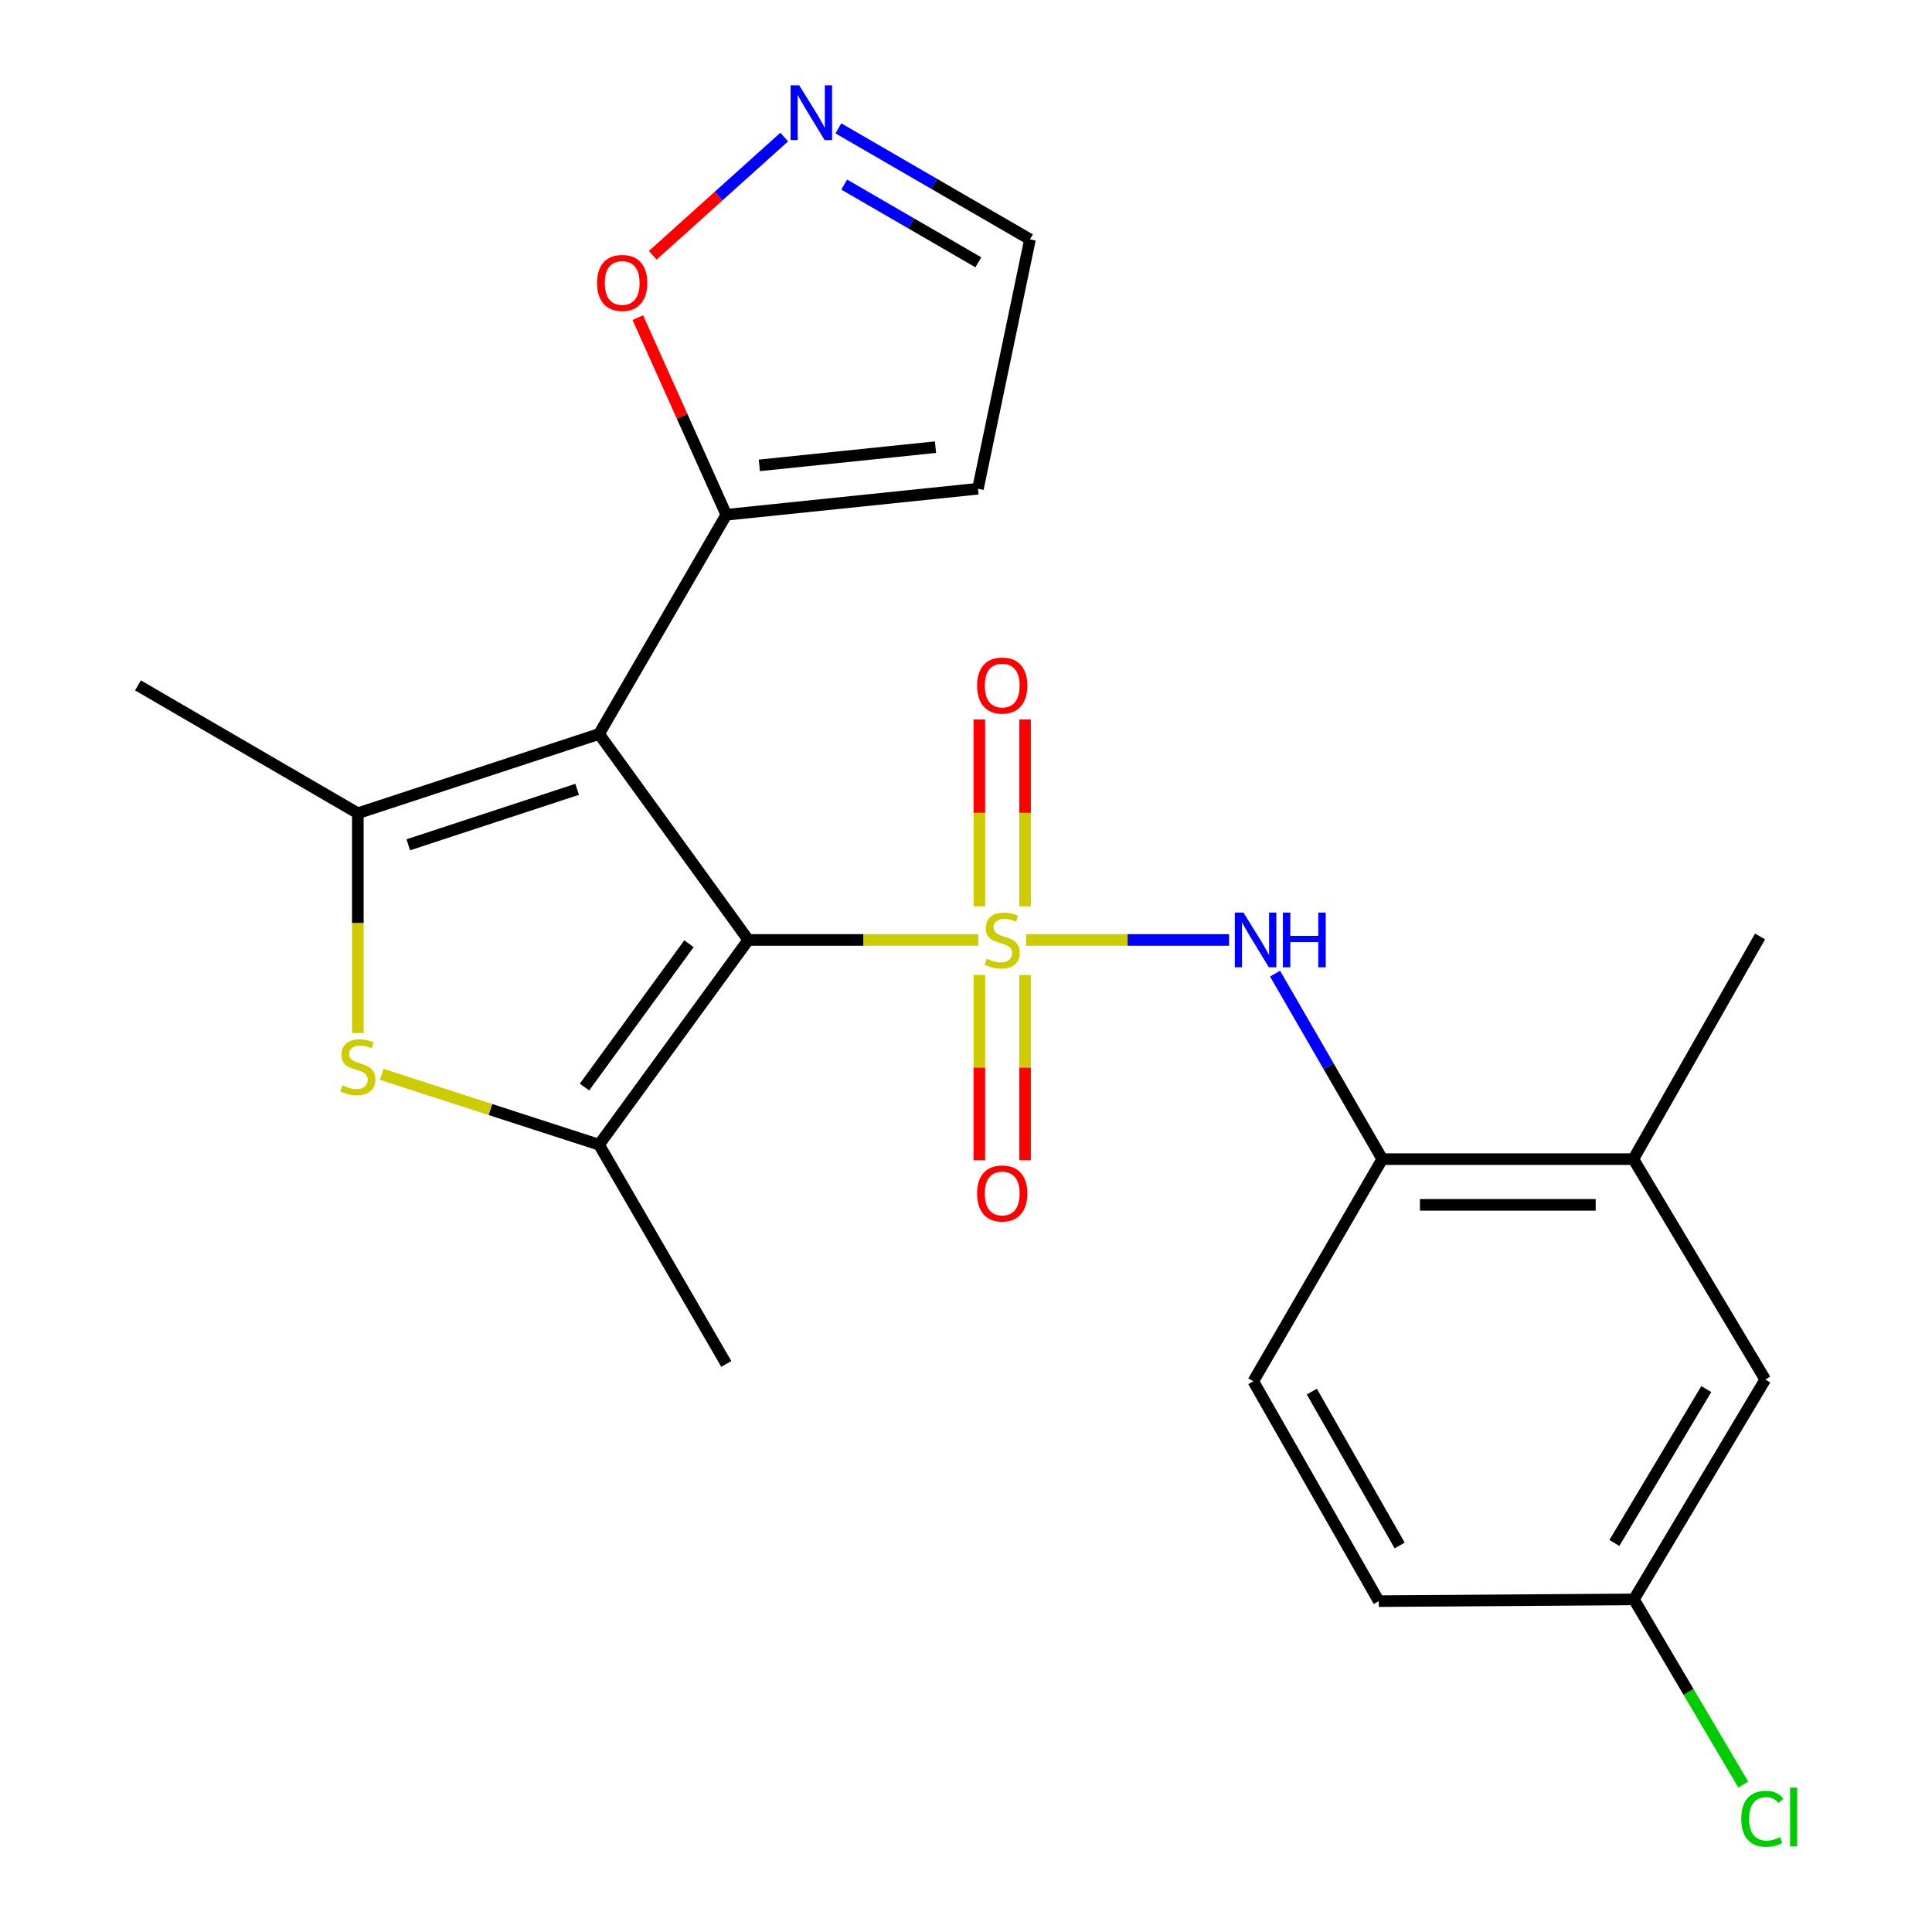 <?xml version='1.0' encoding='iso-8859-1'?>
<svg version='1.1' baseProfile='full'
              xmlns='http://www.w3.org/2000/svg'
                      xmlns:rdkit='http://www.rdkit.org/xml'
                      xmlns:xlink='http://www.w3.org/1999/xlink'
                  xml:space='preserve'
width='1000px' height='1000px' viewBox='0 0 1000 1000'>
<!-- END OF HEADER -->
<rect style='opacity:1.0;fill:#FFFFFF;stroke:none' width='1000' height='1000' x='0' y='0'> </rect>
<path class='bond-0' d='M 506.371,486.513 L 446.846,486.513' style='fill:none;fill-rule:evenodd;stroke:#CCCC00;stroke-width:6px;stroke-linecap:butt;stroke-linejoin:miter;stroke-opacity:1' />
<path class='bond-0' d='M 446.846,486.513 L 387.321,486.513' style='fill:none;fill-rule:evenodd;stroke:#000000;stroke-width:6px;stroke-linecap:butt;stroke-linejoin:miter;stroke-opacity:1' />
<path class='bond-5' d='M 531.096,486.513 L 583.638,486.513' style='fill:none;fill-rule:evenodd;stroke:#CCCC00;stroke-width:6px;stroke-linecap:butt;stroke-linejoin:miter;stroke-opacity:1' />
<path class='bond-5' d='M 583.638,486.513 L 636.18,486.513' style='fill:none;fill-rule:evenodd;stroke:#0000FF;stroke-width:6px;stroke-linecap:butt;stroke-linejoin:miter;stroke-opacity:1' />
<path class='bond-9' d='M 506.902,504.671 L 506.902,552.589' style='fill:none;fill-rule:evenodd;stroke:#CCCC00;stroke-width:6px;stroke-linecap:butt;stroke-linejoin:miter;stroke-opacity:1' />
<path class='bond-9' d='M 506.902,552.589 L 506.902,600.508' style='fill:none;fill-rule:evenodd;stroke:#FF0000;stroke-width:6px;stroke-linecap:butt;stroke-linejoin:miter;stroke-opacity:1' />
<path class='bond-9' d='M 530.571,504.671 L 530.571,552.589' style='fill:none;fill-rule:evenodd;stroke:#CCCC00;stroke-width:6px;stroke-linecap:butt;stroke-linejoin:miter;stroke-opacity:1' />
<path class='bond-9' d='M 530.571,552.589 L 530.571,600.508' style='fill:none;fill-rule:evenodd;stroke:#FF0000;stroke-width:6px;stroke-linecap:butt;stroke-linejoin:miter;stroke-opacity:1' />
<path class='bond-10' d='M 530.571,469.099 L 530.571,420.736' style='fill:none;fill-rule:evenodd;stroke:#CCCC00;stroke-width:6px;stroke-linecap:butt;stroke-linejoin:miter;stroke-opacity:1' />
<path class='bond-10' d='M 530.571,420.736 L 530.571,372.374' style='fill:none;fill-rule:evenodd;stroke:#FF0000;stroke-width:6px;stroke-linecap:butt;stroke-linejoin:miter;stroke-opacity:1' />
<path class='bond-10' d='M 506.902,469.099 L 506.902,420.736' style='fill:none;fill-rule:evenodd;stroke:#CCCC00;stroke-width:6px;stroke-linecap:butt;stroke-linejoin:miter;stroke-opacity:1' />
<path class='bond-10' d='M 506.902,420.736 L 506.902,372.374' style='fill:none;fill-rule:evenodd;stroke:#FF0000;stroke-width:6px;stroke-linecap:butt;stroke-linejoin:miter;stroke-opacity:1' />
<path class='bond-1' d='M 387.321,486.513 L 310.068,379.91' style='fill:none;fill-rule:evenodd;stroke:#000000;stroke-width:6px;stroke-linecap:butt;stroke-linejoin:miter;stroke-opacity:1' />
<path class='bond-2' d='M 387.321,486.513 L 310.068,592.497' style='fill:none;fill-rule:evenodd;stroke:#000000;stroke-width:6px;stroke-linecap:butt;stroke-linejoin:miter;stroke-opacity:1' />
<path class='bond-2' d='M 356.606,488.468 L 302.529,562.658' style='fill:none;fill-rule:evenodd;stroke:#000000;stroke-width:6px;stroke-linecap:butt;stroke-linejoin:miter;stroke-opacity:1' />
<path class='bond-3' d='M 310.068,379.91 L 185.214,420.936' style='fill:none;fill-rule:evenodd;stroke:#000000;stroke-width:6px;stroke-linecap:butt;stroke-linejoin:miter;stroke-opacity:1' />
<path class='bond-3' d='M 298.729,408.55 L 211.331,437.268' style='fill:none;fill-rule:evenodd;stroke:#000000;stroke-width:6px;stroke-linecap:butt;stroke-linejoin:miter;stroke-opacity:1' />
<path class='bond-6' d='M 310.068,379.91 L 375.934,266.443' style='fill:none;fill-rule:evenodd;stroke:#000000;stroke-width:6px;stroke-linecap:butt;stroke-linejoin:miter;stroke-opacity:1' />
<path class='bond-4' d='M 310.068,592.497 L 253.822,574.287' style='fill:none;fill-rule:evenodd;stroke:#000000;stroke-width:6px;stroke-linecap:butt;stroke-linejoin:miter;stroke-opacity:1' />
<path class='bond-4' d='M 253.822,574.287 L 197.575,556.078' style='fill:none;fill-rule:evenodd;stroke:#CCCC00;stroke-width:6px;stroke-linecap:butt;stroke-linejoin:miter;stroke-opacity:1' />
<path class='bond-19' d='M 310.068,592.497 L 375.934,705.964' style='fill:none;fill-rule:evenodd;stroke:#000000;stroke-width:6px;stroke-linecap:butt;stroke-linejoin:miter;stroke-opacity:1' />
<path class='bond-18' d='M 185.214,420.936 L 71.419,354.755' style='fill:none;fill-rule:evenodd;stroke:#000000;stroke-width:6px;stroke-linecap:butt;stroke-linejoin:miter;stroke-opacity:1' />
<path class='bond-23' d='M 185.214,420.936 L 185.214,477.807' style='fill:none;fill-rule:evenodd;stroke:#000000;stroke-width:6px;stroke-linecap:butt;stroke-linejoin:miter;stroke-opacity:1' />
<path class='bond-23' d='M 185.214,477.807 L 185.214,534.677' style='fill:none;fill-rule:evenodd;stroke:#CCCC00;stroke-width:6px;stroke-linecap:butt;stroke-linejoin:miter;stroke-opacity:1' />
<path class='bond-8' d='M 659.968,503.949 L 687.717,551.957' style='fill:none;fill-rule:evenodd;stroke:#0000FF;stroke-width:6px;stroke-linecap:butt;stroke-linejoin:miter;stroke-opacity:1' />
<path class='bond-8' d='M 687.717,551.957 L 715.466,599.966' style='fill:none;fill-rule:evenodd;stroke:#000000;stroke-width:6px;stroke-linecap:butt;stroke-linejoin:miter;stroke-opacity:1' />
<path class='bond-11' d='M 375.934,266.443 L 353.035,215.428' style='fill:none;fill-rule:evenodd;stroke:#000000;stroke-width:6px;stroke-linecap:butt;stroke-linejoin:miter;stroke-opacity:1' />
<path class='bond-11' d='M 353.035,215.428 L 330.136,164.413' style='fill:none;fill-rule:evenodd;stroke:#FF0000;stroke-width:6px;stroke-linecap:butt;stroke-linejoin:miter;stroke-opacity:1' />
<path class='bond-12' d='M 375.934,266.443 L 506.179,252.965' style='fill:none;fill-rule:evenodd;stroke:#000000;stroke-width:6px;stroke-linecap:butt;stroke-linejoin:miter;stroke-opacity:1' />
<path class='bond-12' d='M 393.034,240.878 L 484.206,231.444' style='fill:none;fill-rule:evenodd;stroke:#000000;stroke-width:6px;stroke-linecap:butt;stroke-linejoin:miter;stroke-opacity:1' />
<path class='bond-7' d='M 405.913,70.943 L 371.884,101.541' style='fill:none;fill-rule:evenodd;stroke:#0000FF;stroke-width:6px;stroke-linecap:butt;stroke-linejoin:miter;stroke-opacity:1' />
<path class='bond-7' d='M 371.884,101.541 L 337.854,132.138' style='fill:none;fill-rule:evenodd;stroke:#FF0000;stroke-width:6px;stroke-linecap:butt;stroke-linejoin:miter;stroke-opacity:1' />
<path class='bond-25' d='M 433.955,66.445 L 483.539,95.174' style='fill:none;fill-rule:evenodd;stroke:#0000FF;stroke-width:6px;stroke-linecap:butt;stroke-linejoin:miter;stroke-opacity:1' />
<path class='bond-25' d='M 483.539,95.174 L 533.122,123.903' style='fill:none;fill-rule:evenodd;stroke:#000000;stroke-width:6px;stroke-linecap:butt;stroke-linejoin:miter;stroke-opacity:1' />
<path class='bond-25' d='M 436.964,95.543 L 471.673,115.654' style='fill:none;fill-rule:evenodd;stroke:#0000FF;stroke-width:6px;stroke-linecap:butt;stroke-linejoin:miter;stroke-opacity:1' />
<path class='bond-25' d='M 471.673,115.654 L 506.381,135.764' style='fill:none;fill-rule:evenodd;stroke:#000000;stroke-width:6px;stroke-linecap:butt;stroke-linejoin:miter;stroke-opacity:1' />
<path class='bond-13' d='M 715.466,599.966 L 845.422,599.966' style='fill:none;fill-rule:evenodd;stroke:#000000;stroke-width:6px;stroke-linecap:butt;stroke-linejoin:miter;stroke-opacity:1' />
<path class='bond-13' d='M 734.959,623.635 L 825.928,623.635' style='fill:none;fill-rule:evenodd;stroke:#000000;stroke-width:6px;stroke-linecap:butt;stroke-linejoin:miter;stroke-opacity:1' />
<path class='bond-16' d='M 715.466,599.966 L 648.706,714.958' style='fill:none;fill-rule:evenodd;stroke:#000000;stroke-width:6px;stroke-linecap:butt;stroke-linejoin:miter;stroke-opacity:1' />
<path class='bond-15' d='M 506.179,252.965 L 533.122,123.903' style='fill:none;fill-rule:evenodd;stroke:#000000;stroke-width:6px;stroke-linecap:butt;stroke-linejoin:miter;stroke-opacity:1' />
<path class='bond-14' d='M 845.422,599.966 L 913.694,714.051' style='fill:none;fill-rule:evenodd;stroke:#000000;stroke-width:6px;stroke-linecap:butt;stroke-linejoin:miter;stroke-opacity:1' />
<path class='bond-22' d='M 845.422,599.966 L 910.998,484.711' style='fill:none;fill-rule:evenodd;stroke:#000000;stroke-width:6px;stroke-linecap:butt;stroke-linejoin:miter;stroke-opacity:1' />
<path class='bond-24' d='M 913.694,714.051 L 845.711,827.846' style='fill:none;fill-rule:evenodd;stroke:#000000;stroke-width:6px;stroke-linecap:butt;stroke-linejoin:miter;stroke-opacity:1' />
<path class='bond-24' d='M 883.177,718.981 L 835.589,798.638' style='fill:none;fill-rule:evenodd;stroke:#000000;stroke-width:6px;stroke-linecap:butt;stroke-linejoin:miter;stroke-opacity:1' />
<path class='bond-20' d='M 648.706,714.958 L 713.651,828.74' style='fill:none;fill-rule:evenodd;stroke:#000000;stroke-width:6px;stroke-linecap:butt;stroke-linejoin:miter;stroke-opacity:1' />
<path class='bond-20' d='M 679.004,720.292 L 724.466,799.94' style='fill:none;fill-rule:evenodd;stroke:#000000;stroke-width:6px;stroke-linecap:butt;stroke-linejoin:miter;stroke-opacity:1' />
<path class='bond-17' d='M 845.711,827.846 L 713.651,828.74' style='fill:none;fill-rule:evenodd;stroke:#000000;stroke-width:6px;stroke-linecap:butt;stroke-linejoin:miter;stroke-opacity:1' />
<path class='bond-21' d='M 845.711,827.846 L 874.008,875.768' style='fill:none;fill-rule:evenodd;stroke:#000000;stroke-width:6px;stroke-linecap:butt;stroke-linejoin:miter;stroke-opacity:1' />
<path class='bond-21' d='M 874.008,875.768 L 902.304,923.69' style='fill:none;fill-rule:evenodd;stroke:#00CC00;stroke-width:6px;stroke-linecap:butt;stroke-linejoin:miter;stroke-opacity:1' />
<path  class='atom-0' d='M 510.737 496.233
Q 511.057 496.353, 512.377 496.913
Q 513.697 497.473, 515.137 497.833
Q 516.617 498.153, 518.057 498.153
Q 520.737 498.153, 522.297 496.873
Q 523.857 495.553, 523.857 493.273
Q 523.857 491.713, 523.057 490.753
Q 522.297 489.793, 521.097 489.273
Q 519.897 488.753, 517.897 488.153
Q 515.377 487.393, 513.857 486.673
Q 512.377 485.953, 511.297 484.433
Q 510.257 482.913, 510.257 480.353
Q 510.257 476.793, 512.657 474.593
Q 515.097 472.393, 519.897 472.393
Q 523.177 472.393, 526.897 473.953
L 525.977 477.033
Q 522.577 475.633, 520.017 475.633
Q 517.257 475.633, 515.737 476.793
Q 514.217 477.913, 514.257 479.873
Q 514.257 481.393, 515.017 482.313
Q 515.817 483.233, 516.937 483.753
Q 518.097 484.273, 520.017 484.873
Q 522.577 485.673, 524.097 486.473
Q 525.617 487.273, 526.697 488.913
Q 527.817 490.513, 527.817 493.273
Q 527.817 497.193, 525.177 499.313
Q 522.577 501.393, 518.217 501.393
Q 515.697 501.393, 513.777 500.833
Q 511.897 500.313, 509.657 499.393
L 510.737 496.233
' fill='#CCCC00'/>
<path  class='atom-5' d='M 177.214 561.796
Q 177.534 561.916, 178.854 562.476
Q 180.174 563.036, 181.614 563.396
Q 183.094 563.716, 184.534 563.716
Q 187.214 563.716, 188.774 562.436
Q 190.334 561.116, 190.334 558.836
Q 190.334 557.276, 189.534 556.316
Q 188.774 555.356, 187.574 554.836
Q 186.374 554.316, 184.374 553.716
Q 181.854 552.956, 180.334 552.236
Q 178.854 551.516, 177.774 549.996
Q 176.734 548.476, 176.734 545.916
Q 176.734 542.356, 179.134 540.156
Q 181.574 537.956, 186.374 537.956
Q 189.654 537.956, 193.374 539.516
L 192.454 542.596
Q 189.054 541.196, 186.494 541.196
Q 183.734 541.196, 182.214 542.356
Q 180.694 543.476, 180.734 545.436
Q 180.734 546.956, 181.494 547.876
Q 182.294 548.796, 183.414 549.316
Q 184.574 549.836, 186.494 550.436
Q 189.054 551.236, 190.574 552.036
Q 192.094 552.836, 193.174 554.476
Q 194.294 556.076, 194.294 558.836
Q 194.294 562.756, 191.654 564.876
Q 189.054 566.956, 184.694 566.956
Q 182.174 566.956, 180.254 566.396
Q 178.374 565.876, 176.134 564.956
L 177.214 561.796
' fill='#CCCC00'/>
<path  class='atom-6' d='M 643.63 472.353
L 652.91 487.353
Q 653.83 488.833, 655.31 491.513
Q 656.79 494.193, 656.87 494.353
L 656.87 472.353
L 660.63 472.353
L 660.63 500.673
L 656.75 500.673
L 646.79 484.273
Q 645.63 482.353, 644.39 480.153
Q 643.19 477.953, 642.83 477.273
L 642.83 500.673
L 639.15 500.673
L 639.15 472.353
L 643.63 472.353
' fill='#0000FF'/>
<path  class='atom-6' d='M 664.03 472.353
L 667.87 472.353
L 667.87 484.393
L 682.35 484.393
L 682.35 472.353
L 686.19 472.353
L 686.19 500.673
L 682.35 500.673
L 682.35 487.593
L 667.87 487.593
L 667.87 500.673
L 664.03 500.673
L 664.03 472.353
' fill='#0000FF'/>
<path  class='atom-8' d='M 413.685 44.167
L 422.965 59.167
Q 423.885 60.647, 425.365 63.327
Q 426.845 66.007, 426.925 66.167
L 426.925 44.167
L 430.685 44.167
L 430.685 72.487
L 426.805 72.487
L 416.845 56.087
Q 415.685 54.167, 414.445 51.967
Q 413.245 49.767, 412.885 49.087
L 412.885 72.487
L 409.205 72.487
L 409.205 44.167
L 413.685 44.167
' fill='#0000FF'/>
<path  class='atom-10' d='M 505.737 617.732
Q 505.737 610.932, 509.097 607.132
Q 512.457 603.332, 518.737 603.332
Q 525.017 603.332, 528.377 607.132
Q 531.737 610.932, 531.737 617.732
Q 531.737 624.612, 528.337 628.532
Q 524.937 632.412, 518.737 632.412
Q 512.497 632.412, 509.097 628.532
Q 505.737 624.652, 505.737 617.732
M 518.737 629.212
Q 523.057 629.212, 525.377 626.332
Q 527.737 623.412, 527.737 617.732
Q 527.737 612.172, 525.377 609.372
Q 523.057 606.532, 518.737 606.532
Q 514.417 606.532, 512.057 609.332
Q 509.737 612.132, 509.737 617.732
Q 509.737 623.452, 512.057 626.332
Q 514.417 629.212, 518.737 629.212
' fill='#FF0000'/>
<path  class='atom-11' d='M 505.737 354.835
Q 505.737 348.035, 509.097 344.235
Q 512.457 340.435, 518.737 340.435
Q 525.017 340.435, 528.377 344.235
Q 531.737 348.035, 531.737 354.835
Q 531.737 361.715, 528.337 365.635
Q 524.937 369.515, 518.737 369.515
Q 512.497 369.515, 509.097 365.635
Q 505.737 361.755, 505.737 354.835
M 518.737 366.315
Q 523.057 366.315, 525.377 363.435
Q 527.737 360.515, 527.737 354.835
Q 527.737 349.275, 525.377 346.475
Q 523.057 343.635, 518.737 343.635
Q 514.417 343.635, 512.057 346.435
Q 509.737 349.235, 509.737 354.835
Q 509.737 360.555, 512.057 363.435
Q 514.417 366.315, 518.737 366.315
' fill='#FF0000'/>
<path  class='atom-12' d='M 309.034 146.443
Q 309.034 139.643, 312.394 135.843
Q 315.754 132.043, 322.034 132.043
Q 328.314 132.043, 331.674 135.843
Q 335.034 139.643, 335.034 146.443
Q 335.034 153.323, 331.634 157.243
Q 328.234 161.123, 322.034 161.123
Q 315.794 161.123, 312.394 157.243
Q 309.034 153.363, 309.034 146.443
M 322.034 157.923
Q 326.354 157.923, 328.674 155.043
Q 331.034 152.123, 331.034 146.443
Q 331.034 140.883, 328.674 138.083
Q 326.354 135.243, 322.034 135.243
Q 317.714 135.243, 315.354 138.043
Q 313.034 140.843, 313.034 146.443
Q 313.034 152.163, 315.354 155.043
Q 317.714 157.923, 322.034 157.923
' fill='#FF0000'/>
<path  class='atom-22' d='M 901.262 941.399
Q 901.262 934.359, 904.542 930.679
Q 907.862 926.959, 914.142 926.959
Q 919.982 926.959, 923.102 931.079
L 920.462 933.239
Q 918.182 930.239, 914.142 930.239
Q 909.862 930.239, 907.582 933.119
Q 905.342 935.959, 905.342 941.399
Q 905.342 946.999, 907.662 949.879
Q 910.022 952.759, 914.582 952.759
Q 917.702 952.759, 921.342 950.879
L 922.462 953.879
Q 920.982 954.839, 918.742 955.399
Q 916.502 955.959, 914.022 955.959
Q 907.862 955.959, 904.542 952.199
Q 901.262 948.439, 901.262 941.399
' fill='#00CC00'/>
<path  class='atom-22' d='M 926.542 925.239
L 930.222 925.239
L 930.222 955.599
L 926.542 955.599
L 926.542 925.239
' fill='#00CC00'/>
</svg>
